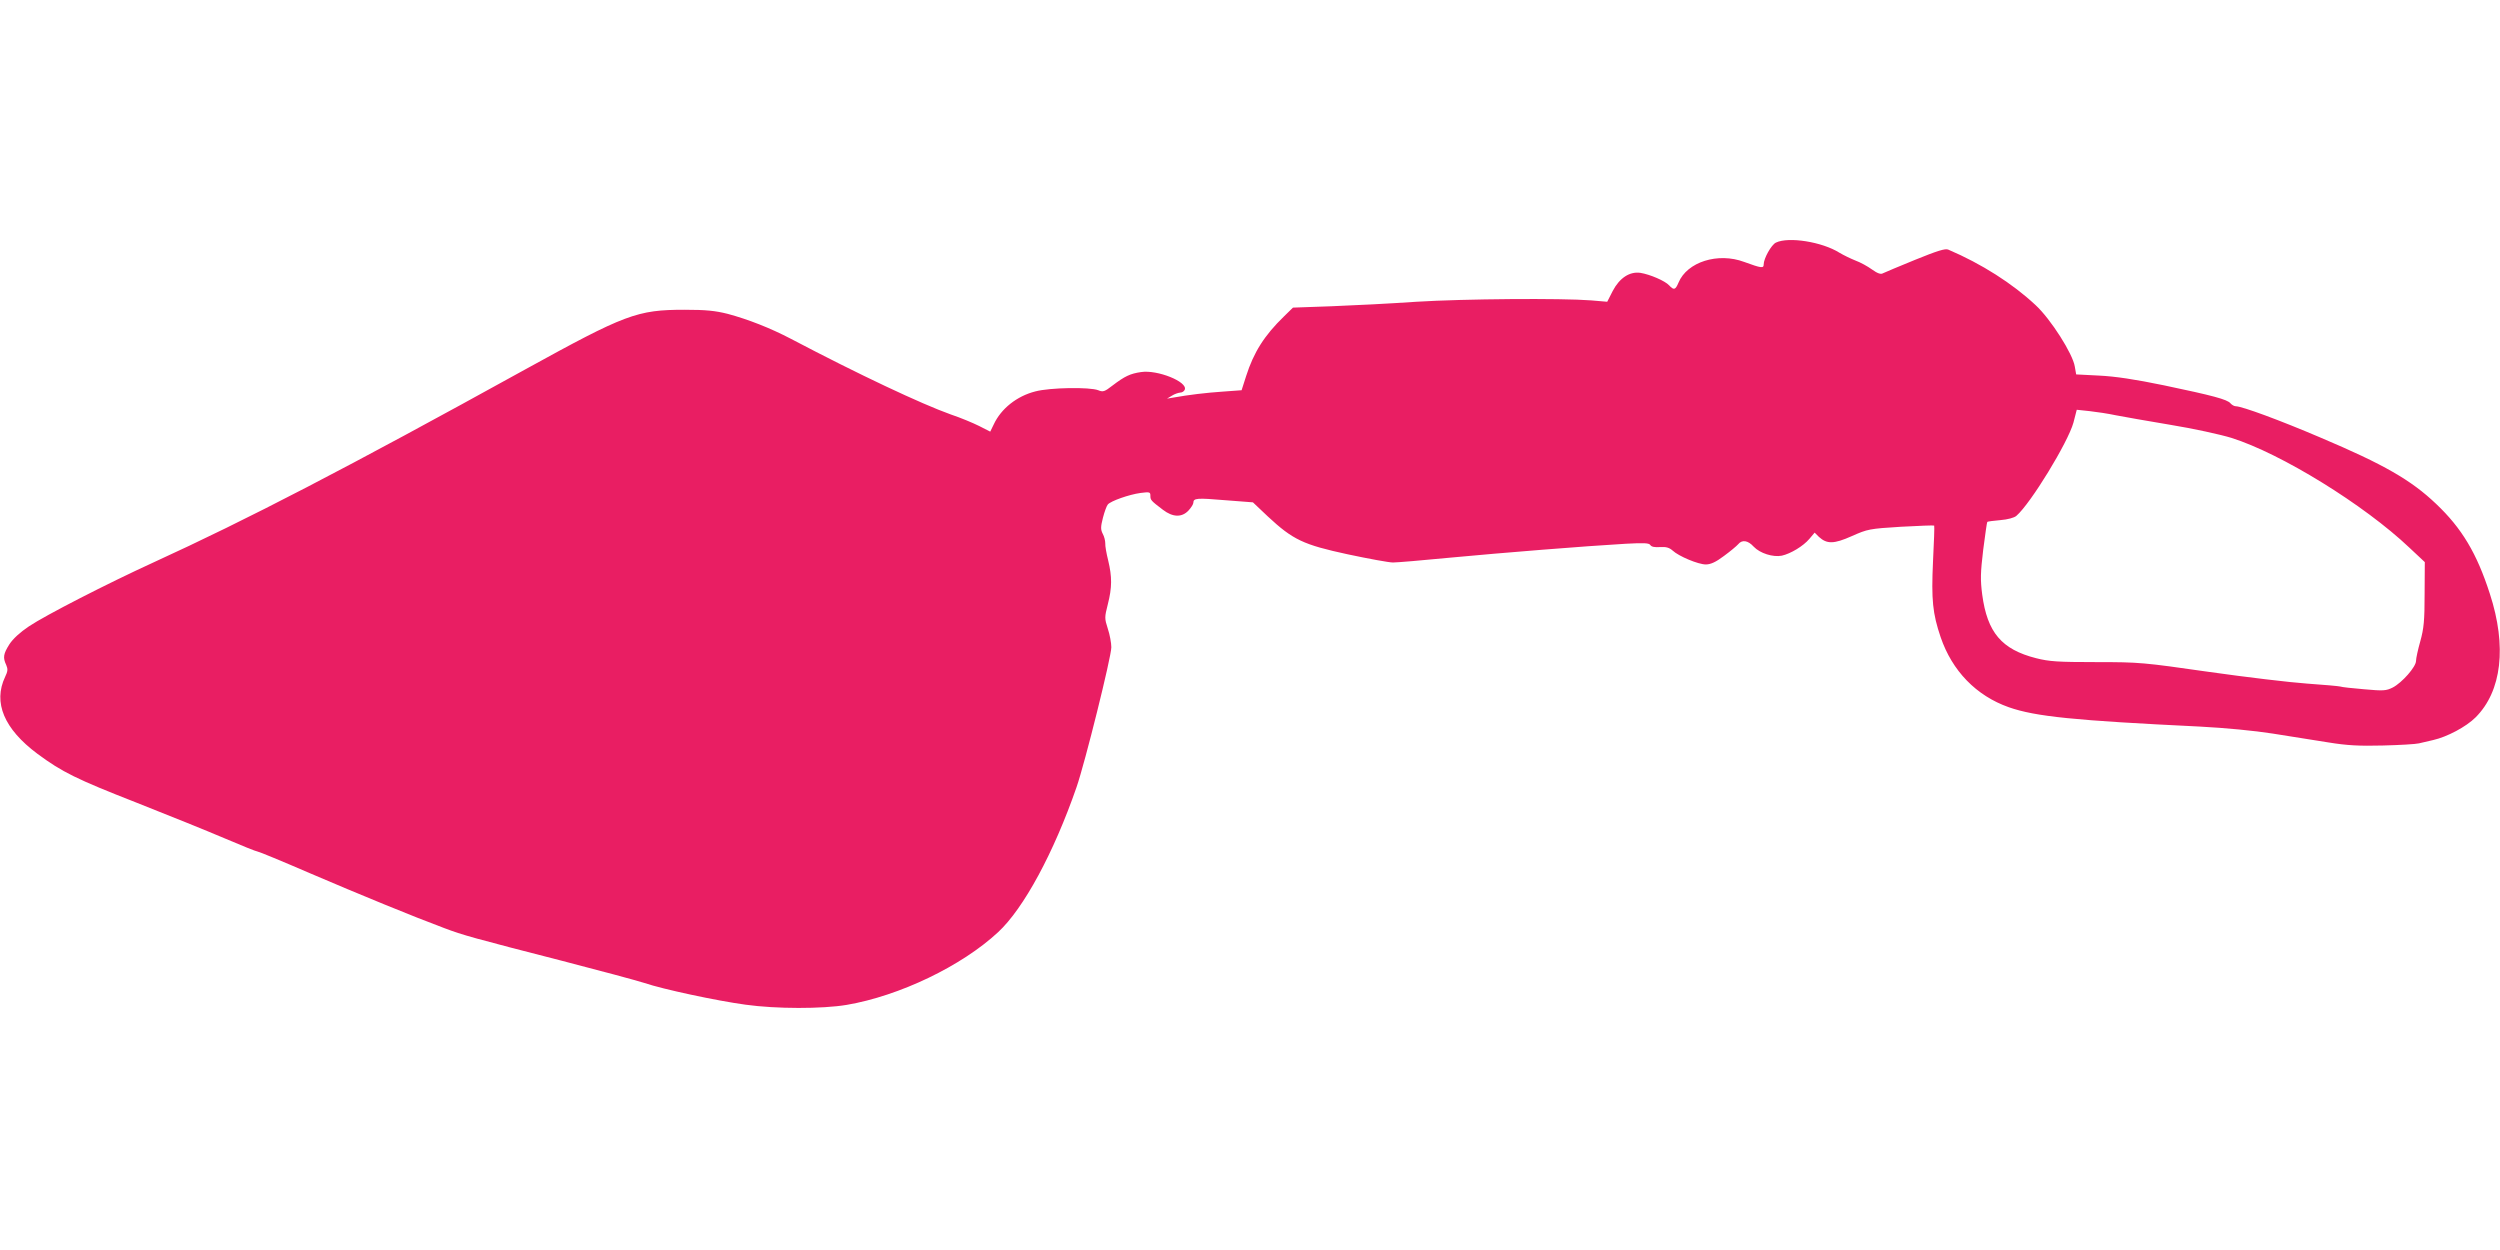 <?xml version="1.0" standalone="no"?>
<!DOCTYPE svg PUBLIC "-//W3C//DTD SVG 20010904//EN"
 "http://www.w3.org/TR/2001/REC-SVG-20010904/DTD/svg10.dtd">
<svg version="1.0" xmlns="http://www.w3.org/2000/svg"
 width="1280pt" height="640pt" viewBox="0 0 1280 640"
 preserveAspectRatio="xMidYMid meet">
<g transform="translate(0,640) scale(0.1,-0.1)"
fill="#e91e63" stroke="none">
<path d="M9093 5158 c-24 -11 -63 -82 -63 -112 0 -21 -12 -19 -100 13 -134 50
-292 0 -336 -106 -16 -38 -24 -40 -48 -14 -21 23 -98 56 -147 64 -55 8 -107
-26 -142 -93 l-28 -55 -82 7 c-151 12 -655 8 -895 -7 -130 -9 -326 -19 -434
-23 l-198 -7 -46 -45 c-101 -98 -155 -184 -194 -306 l-23 -72 -96 -7 c-87 -6
-172 -16 -256 -31 l-30 -5 25 15 c14 9 33 15 43 16 10 0 20 7 23 15 16 40
-140 103 -224 90 -55 -8 -83 -21 -146 -69 -41 -32 -49 -34 -73 -24 -43 17
-247 14 -322 -6 -95 -24 -176 -89 -213 -169 l-18 -37 -57 29 c-32 16 -97 43
-145 59 -151 54 -470 204 -818 387 -107 56 -220 100 -324 128 -64 16 -111 21
-221 21 -243 0 -303 -23 -815 -305 -922 -509 -1422 -768 -1905 -989 -236 -108
-552 -270 -637 -327 -45 -30 -82 -64 -100 -92 -31 -49 -34 -68 -16 -106 9 -21
8 -32 -6 -61 -62 -131 -5 -266 165 -393 127 -94 200 -130 509 -251 157 -62
358 -143 447 -181 89 -38 166 -69 172 -69 6 0 127 -50 268 -111 252 -108 527
-221 688 -281 95 -36 153 -52 605 -168 190 -49 379 -100 420 -113 94 -32 370
-91 517 -111 158 -22 393 -22 518 -1 270 46 589 199 775 372 131 121 286 408
402 743 43 124 178 667 178 716 0 22 -8 65 -18 95 -17 53 -17 58 0 125 22 86
22 141 2 224 -9 36 -16 75 -15 88 0 13 -5 35 -13 49 -11 22 -11 35 1 82 8 31
19 61 25 68 15 18 109 51 167 59 47 6 51 5 51 -14 0 -22 2 -25 64 -72 51 -39
97 -40 131 -4 14 15 25 33 25 40 0 24 19 25 162 13 l143 -11 76 -72 c129 -120
182 -145 409 -194 108 -23 212 -42 232 -42 20 0 152 11 295 25 266 25 688 59
897 71 94 5 120 4 126 -7 6 -9 23 -12 50 -10 31 2 47 -3 64 -18 31 -29 131
-71 170 -71 24 0 51 12 92 43 33 24 65 51 73 60 20 25 50 21 80 -12 32 -34 99
-55 144 -46 45 10 110 49 141 86 l27 32 22 -22 c41 -37 76 -37 168 4 81 36 90
38 252 48 92 5 169 8 170 6 2 -2 -1 -85 -6 -184 -9 -197 -2 -266 39 -387 59
-173 182 -300 349 -359 137 -48 336 -68 977 -99 134 -7 279 -21 375 -36 87
-14 214 -34 283 -45 98 -16 159 -19 280 -16 85 2 169 7 185 11 17 4 49 11 73
17 71 16 169 68 217 116 134 134 161 363 73 633 -67 208 -144 336 -275 460
-128 122 -267 202 -593 340 -206 88 -401 160 -433 160 -8 0 -20 7 -27 15 -16
20 -92 40 -340 92 -150 31 -250 46 -333 50 l-117 6 -7 40 c-10 65 -123 243
-201 315 -119 111 -276 211 -447 284 -15 7 -58 -7 -169 -52 -82 -33 -156 -65
-165 -69 -11 -7 -28 -1 -56 19 -22 16 -60 37 -85 46 -25 10 -62 28 -82 40 -89
56 -261 83 -325 52z m1739 -884 c38 -7 164 -30 280 -49 117 -19 258 -50 313
-67 254 -80 679 -342 911 -562 l79 -74 -1 -163 c0 -137 -4 -177 -22 -242 -12
-42 -22 -88 -22 -101 0 -30 -71 -111 -119 -136 -34 -17 -48 -18 -147 -9 -60 5
-115 11 -122 14 -7 2 -83 9 -170 15 -86 6 -313 33 -503 60 -335 48 -354 50
-576 50 -197 0 -241 3 -308 20 -177 45 -250 132 -276 325 -10 77 -9 112 5 230
10 77 19 142 21 143 2 2 32 6 67 9 37 3 71 12 82 22 73 63 264 376 292 477
l17 66 66 -7 c36 -4 96 -13 133 -21z"/>
</g>
</svg>
